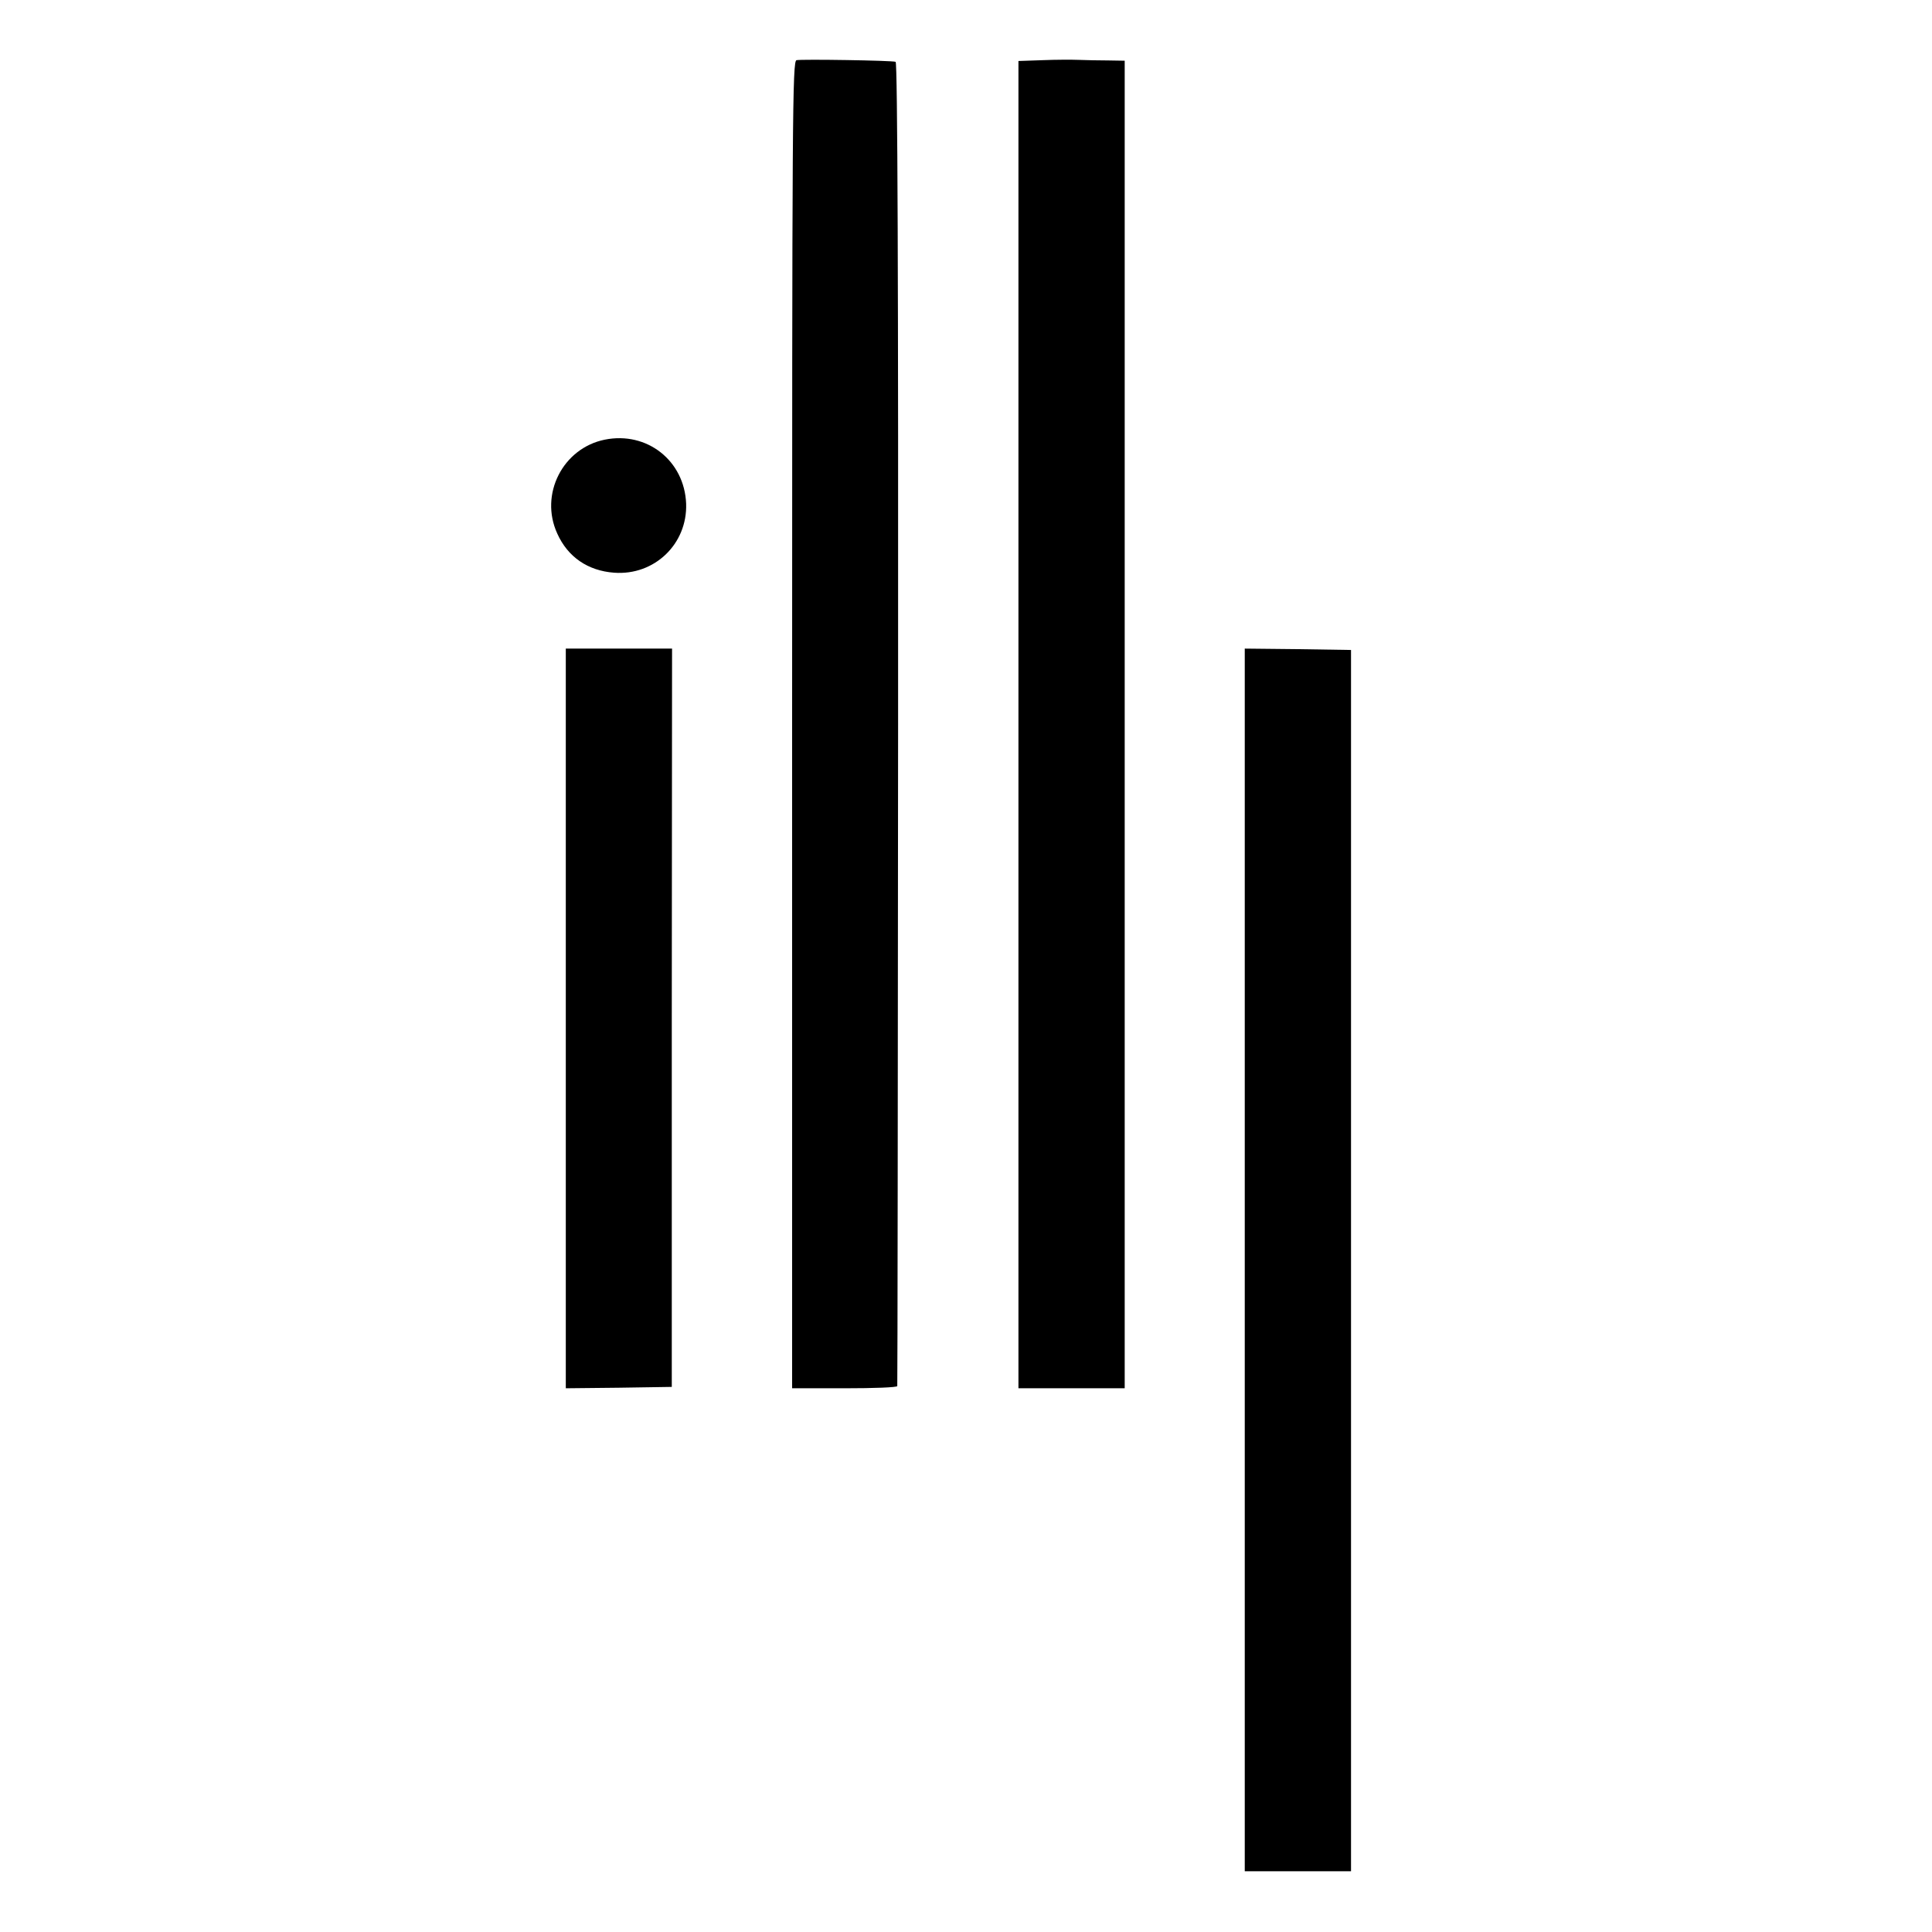 <?xml version="1.0" standalone="no"?>
<!DOCTYPE svg PUBLIC "-//W3C//DTD SVG 20010904//EN"
 "http://www.w3.org/TR/2001/REC-SVG-20010904/DTD/svg10.dtd">
<svg version="1.0" xmlns="http://www.w3.org/2000/svg"
 width="700pt" height="700pt" viewBox="0 0 700 700"
 preserveAspectRatio="xMidYMid meet">
<g transform="translate(0,700) scale(0.1,-0.1)"
fill="#000000" stroke="none">
<path d="M2886 6782 c-15 -3 -16 -185 -16 -2408 l0 -2404 190 0 c105 0 190 3
191 8 1 4 2 1084 3 2401 1 1588 -2 2395 -9 2397 -13 5 -338 10 -359 6z"/>
<path d="M3778 6782 l-88 -3 0 -2404 0 -2405 193 0 192 0 0 2405 0 2405 -60 1
c-33 0 -80 1 -105 2 -25 1 -84 1 -132 -1z"/>
<path d="M2191 5407 c-152 -31 -237 -198 -172 -340 38 -85 111 -135 206 -142
146 -11 266 104 261 250 -6 156 -142 263 -295 232z"/>
<path d="M2050 3310 l0 -1340 192 2 192 3 0 1338 1 1337 -192 0 -193 0 0
-1340z"/>
<path d="M4510 2435 l0 -2215 193 0 192 0 0 2212 0 2213 -193 3 -192 2 0
-2215z"/>
</g>
</svg>
